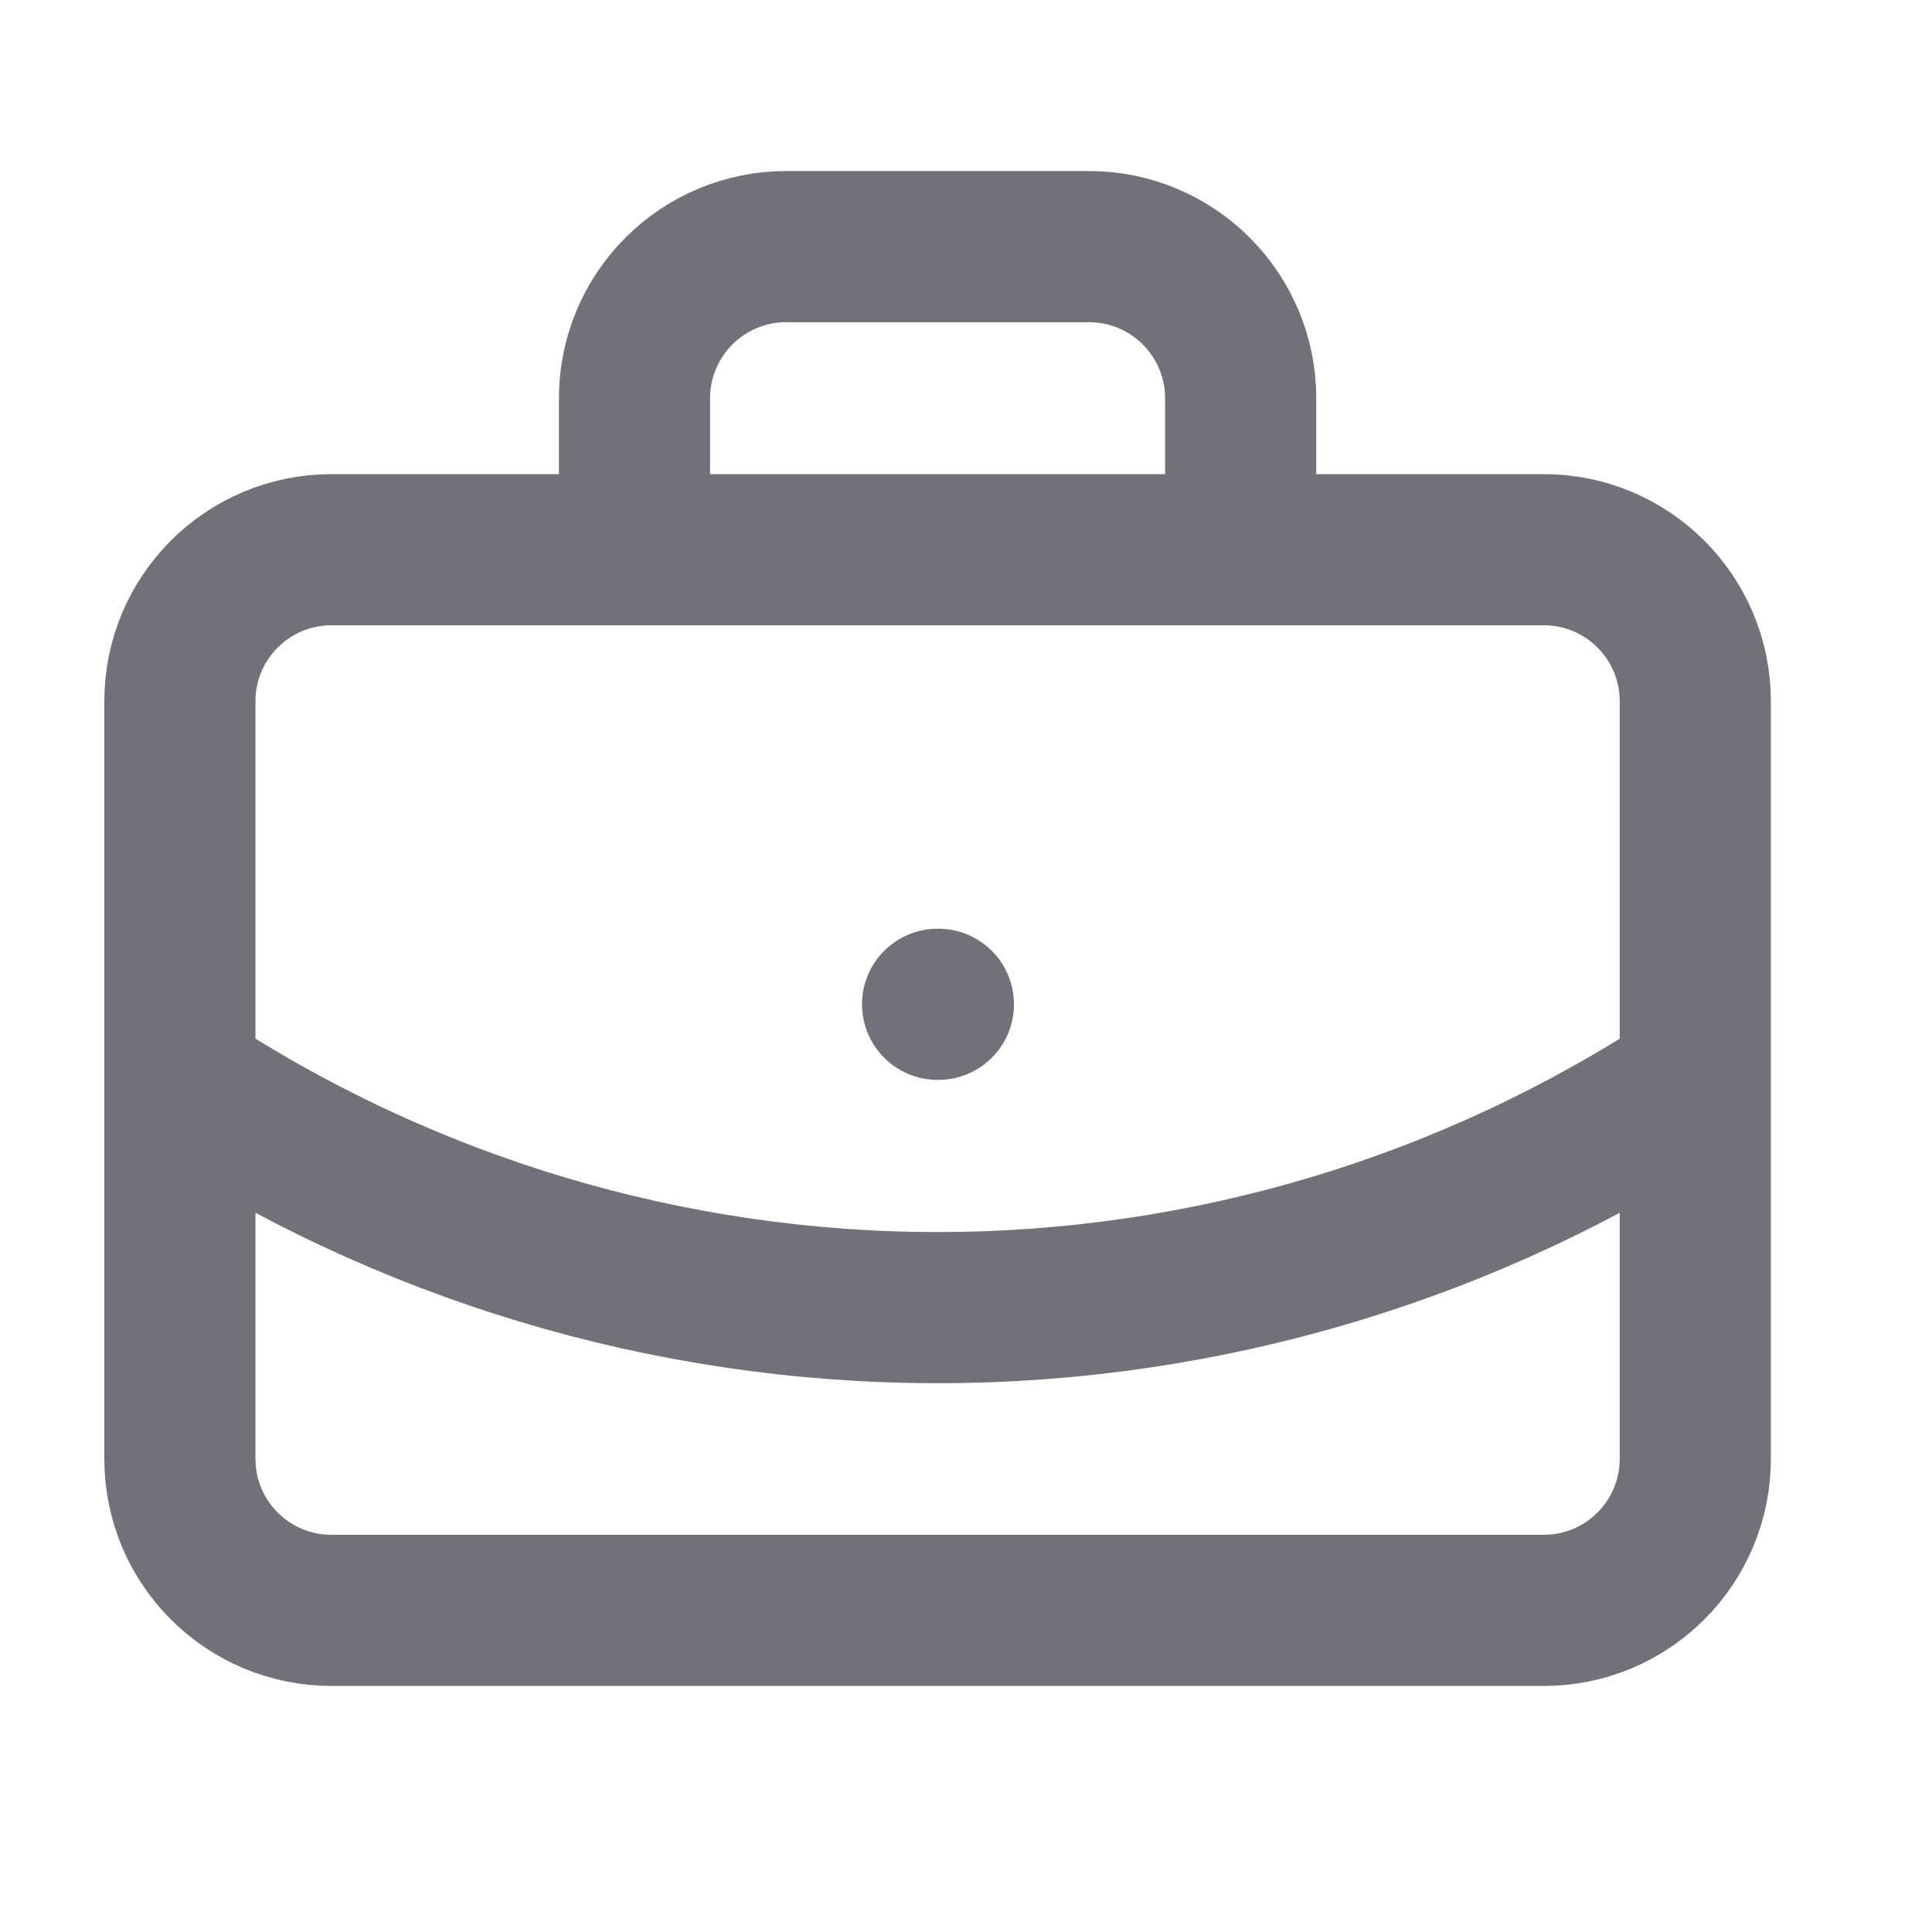 <svg xmlns="http://www.w3.org/2000/svg" width="17" height="17" viewBox="0 0 17 17" fill="none">
  <g clip-path="url(#clip0_8048_14142)">
    <path d="M8.25 8.837H8.257M10.917 4.837V3.503C10.917 3.15 10.776 2.811 10.526 2.561C10.276 2.311 9.937 2.17 9.584 2.17H6.917C6.563 2.17 6.224 2.311 5.974 2.561C5.724 2.811 5.583 3.15 5.583 3.503V4.837M14.917 9.504C12.939 10.809 10.62 11.506 8.25 11.506C5.88 11.506 3.562 10.809 1.583 9.504M2.917 4.837H13.584C14.32 4.837 14.917 5.434 14.917 6.17V12.837C14.917 13.573 14.32 14.17 13.584 14.17H2.917C2.18 14.17 1.583 13.573 1.583 12.837V6.17C1.583 5.434 2.18 4.837 2.917 4.837Z" stroke="#71717A" stroke-width="1.33" stroke-linecap="round" stroke-linejoin="round"/>
  </g>
  <defs>
    <clipPath id="clip0_8048_14142">
      <rect width="16" height="16" fill="white" transform="translate(0.25 0.837)"/>
    </clipPath>
  </defs>
</svg>